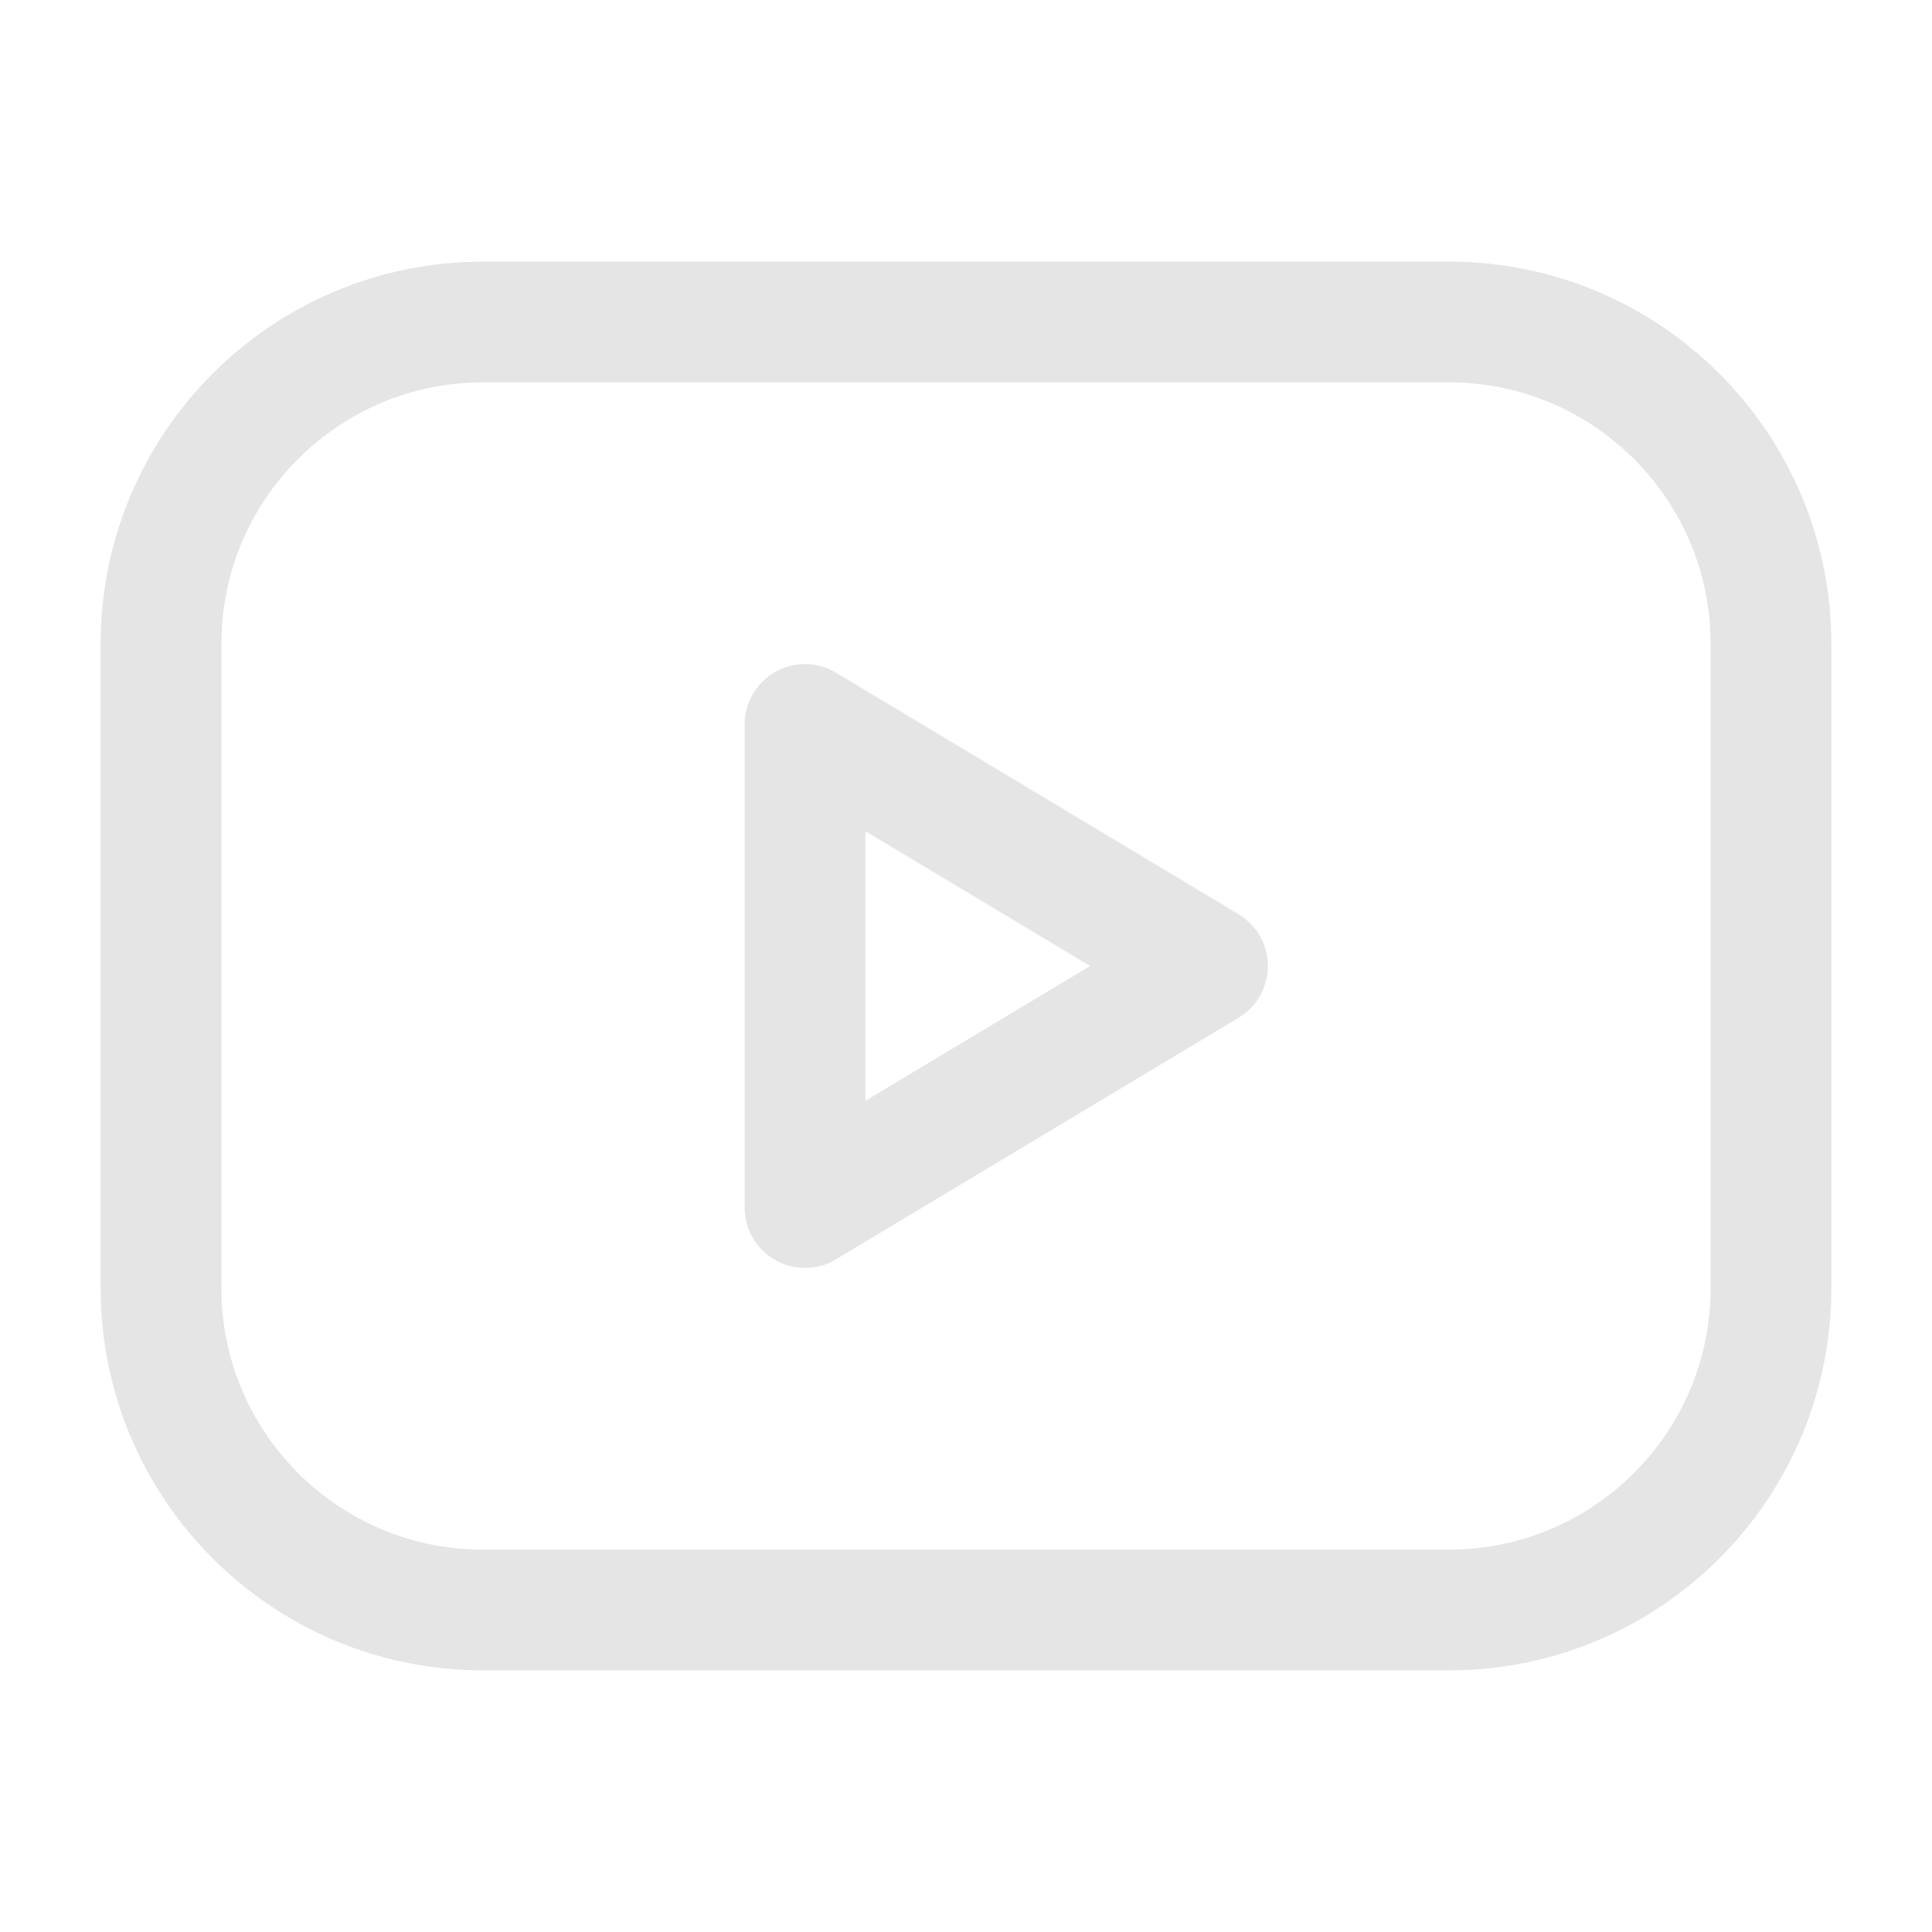 <svg preserveAspectRatio="none" width="100%" height="100%" overflow="visible" style="display: block;" viewBox="0 0 24 24" fill="none" xmlns="http://www.w3.org/2000/svg">
<g id="svg9865647183">
<path id="Vector" d="M2 8C2 5.791 3.791 4 6 4H18C20.209 4 22 5.791 22 8V16C22 18.209 20.209 20 18 20H6C3.791 20 2 18.209 2 16V8Z" stroke="#E5E5E5" stroke-width="1.5" stroke-linecap="round" stroke-linejoin="round"/>
<path id="Vector_2" d="M10 9L15 12L10 15V9Z" stroke="#E5E5E5" stroke-width="1.5" stroke-linecap="round" stroke-linejoin="round"/>
</g>
</svg>
